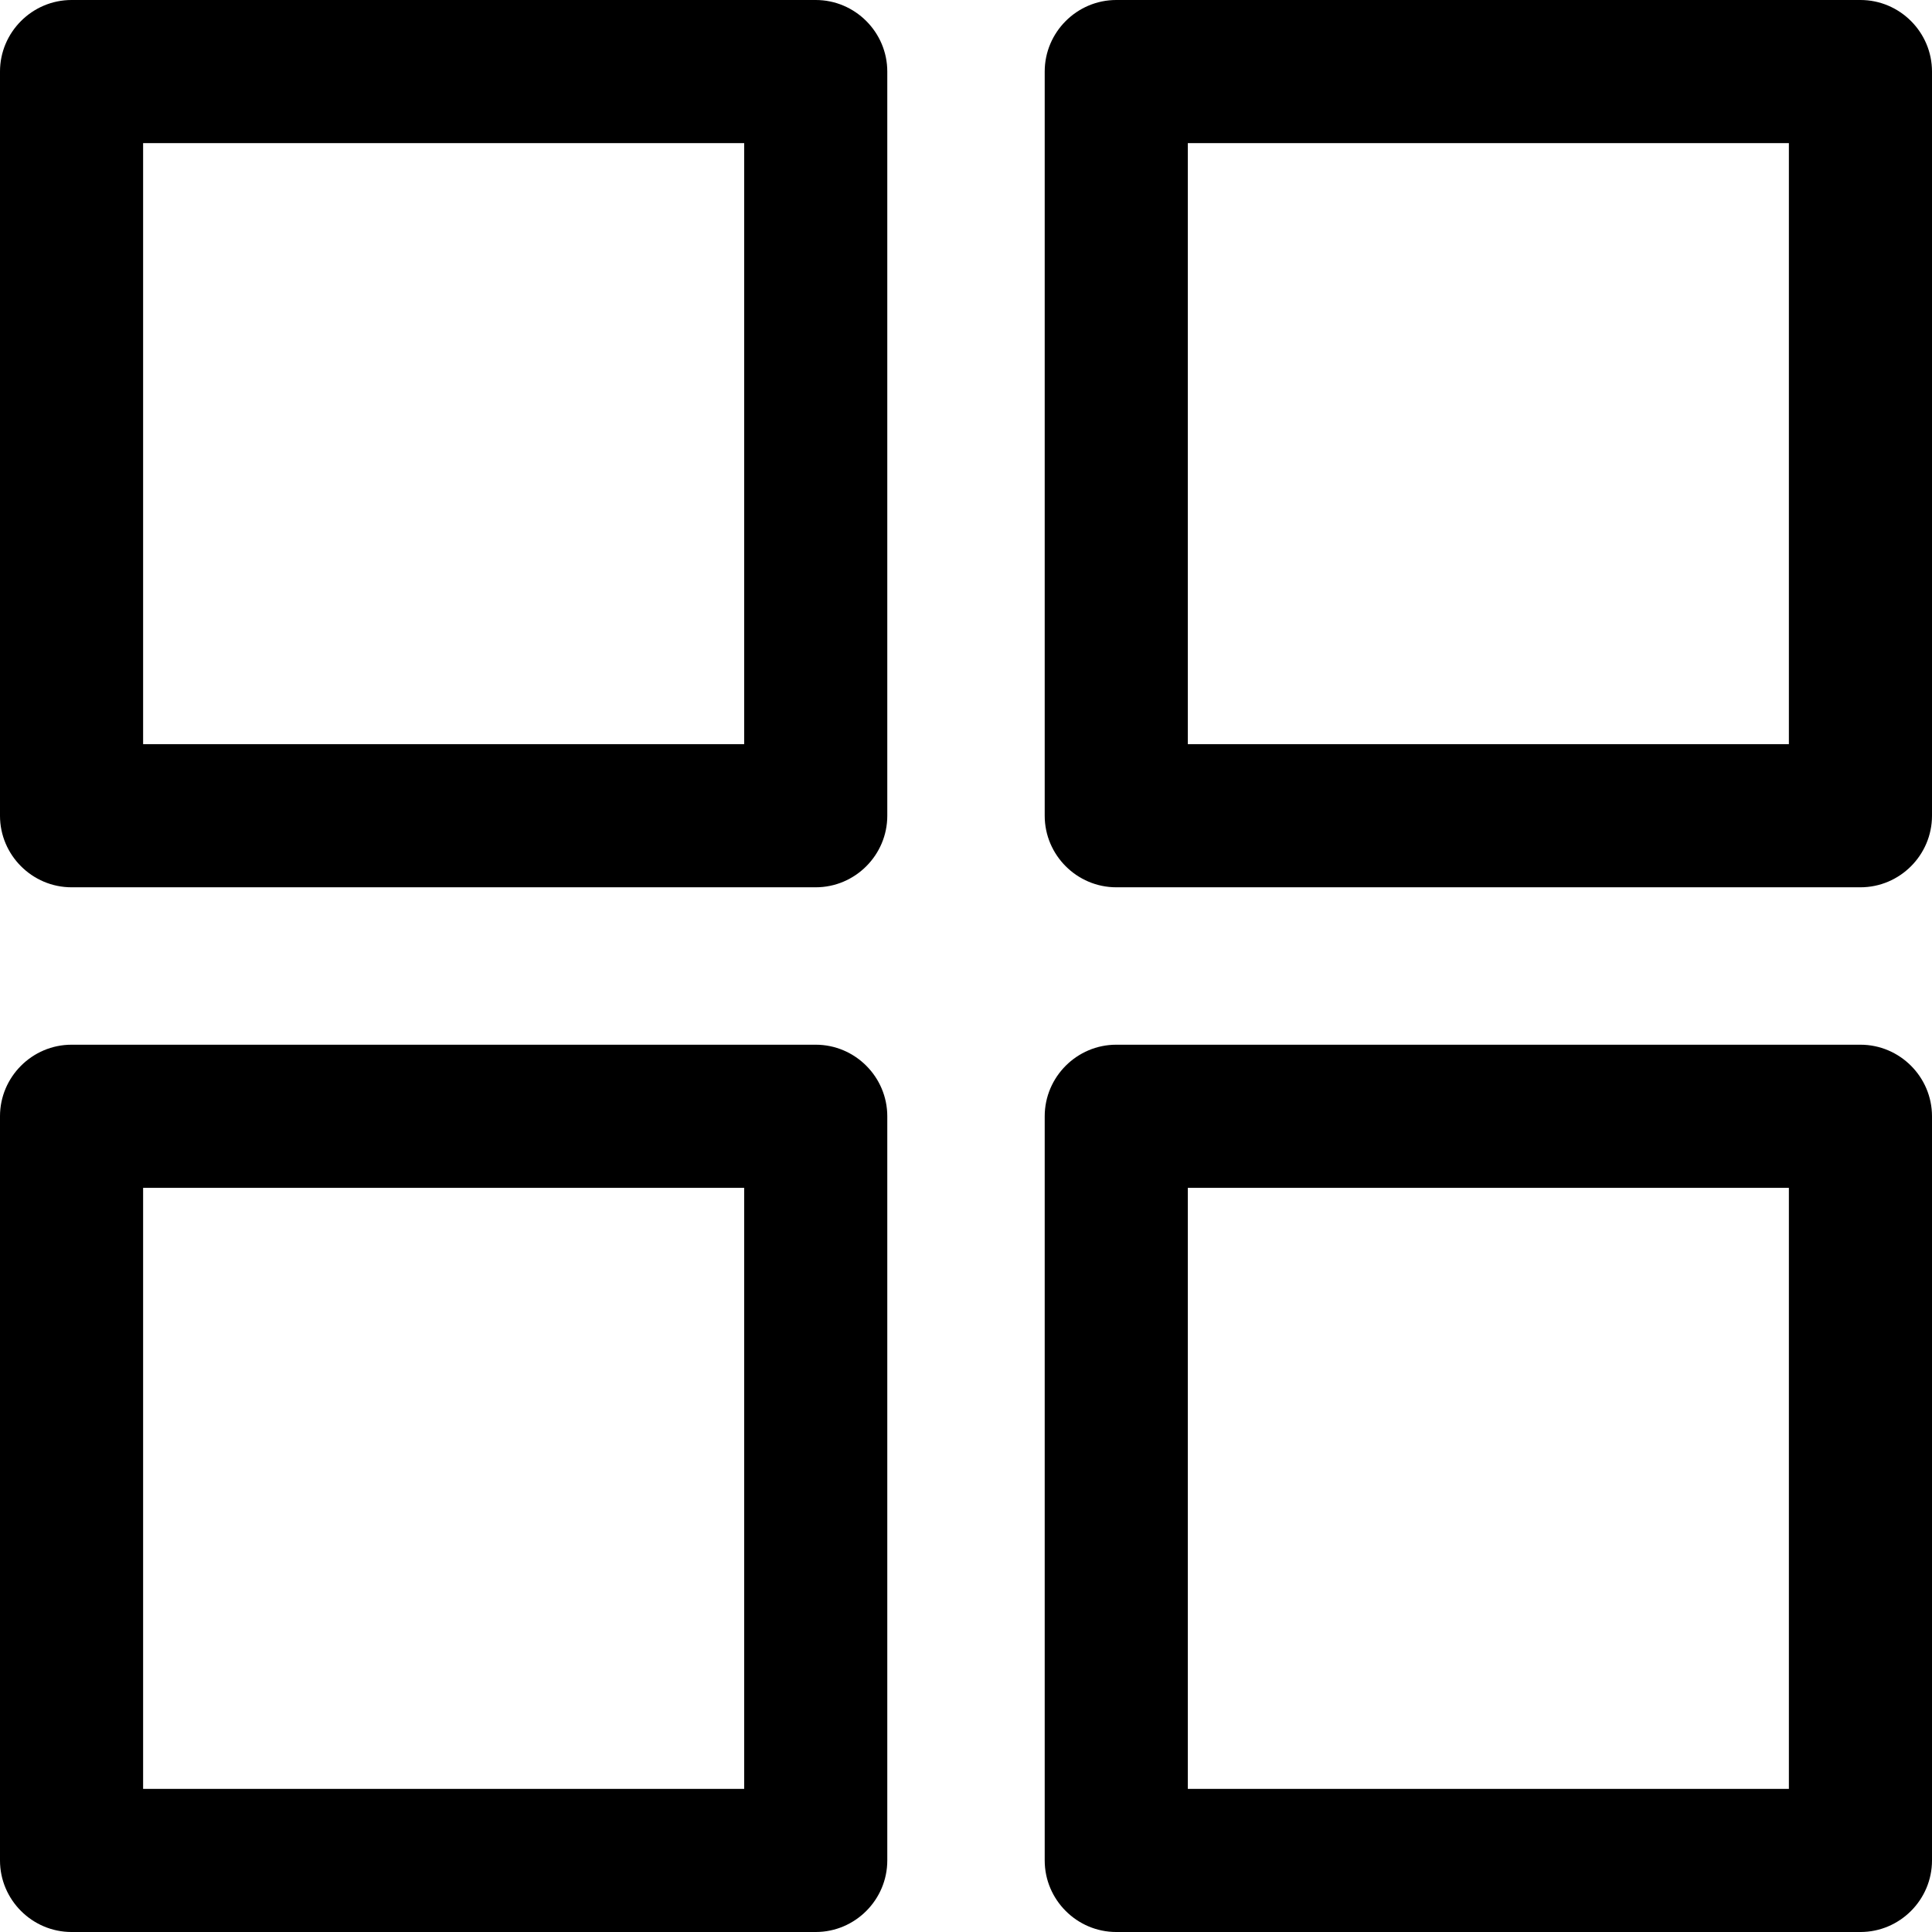 <svg enable-background="new 0 0 270 270" viewBox="0 0 270 270" xmlns="http://www.w3.org/2000/svg" width="20" height="20"><path d="m114 0h-104c-5.5 0-10 4.5-10 10v104c0 5.5 4.5 10 10 10h104c5.5 0 10-4.5 10-10v-104c0-5.5-4.5-10-10-10zm-10 104h-84v-84h84z"/><path d="m260 0h-104c-5.5 0-10 4.5-10 10v104c0 5.5 4.5 10 10 10h104c5.5 0 10-4.5 10-10v-104c0-5.5-4.5-10-10-10zm-10 104h-84v-84h84z"/><path d="m114 146h-104c-5.5 0-10 4.5-10 10v104c0 5.5 4.5 10 10 10h104c5.5 0 10-4.5 10-10v-104c0-5.5-4.5-10-10-10zm-10 104h-84v-84h84z"/><path d="m260 146h-104c-5.5 0-10 4.5-10 10v104c0 5.5 4.5 10 10 10h104c5.5 0 10-4.5 10-10v-104c0-5.5-4.5-10-10-10zm-10 104h-84v-84h84z"/></svg>